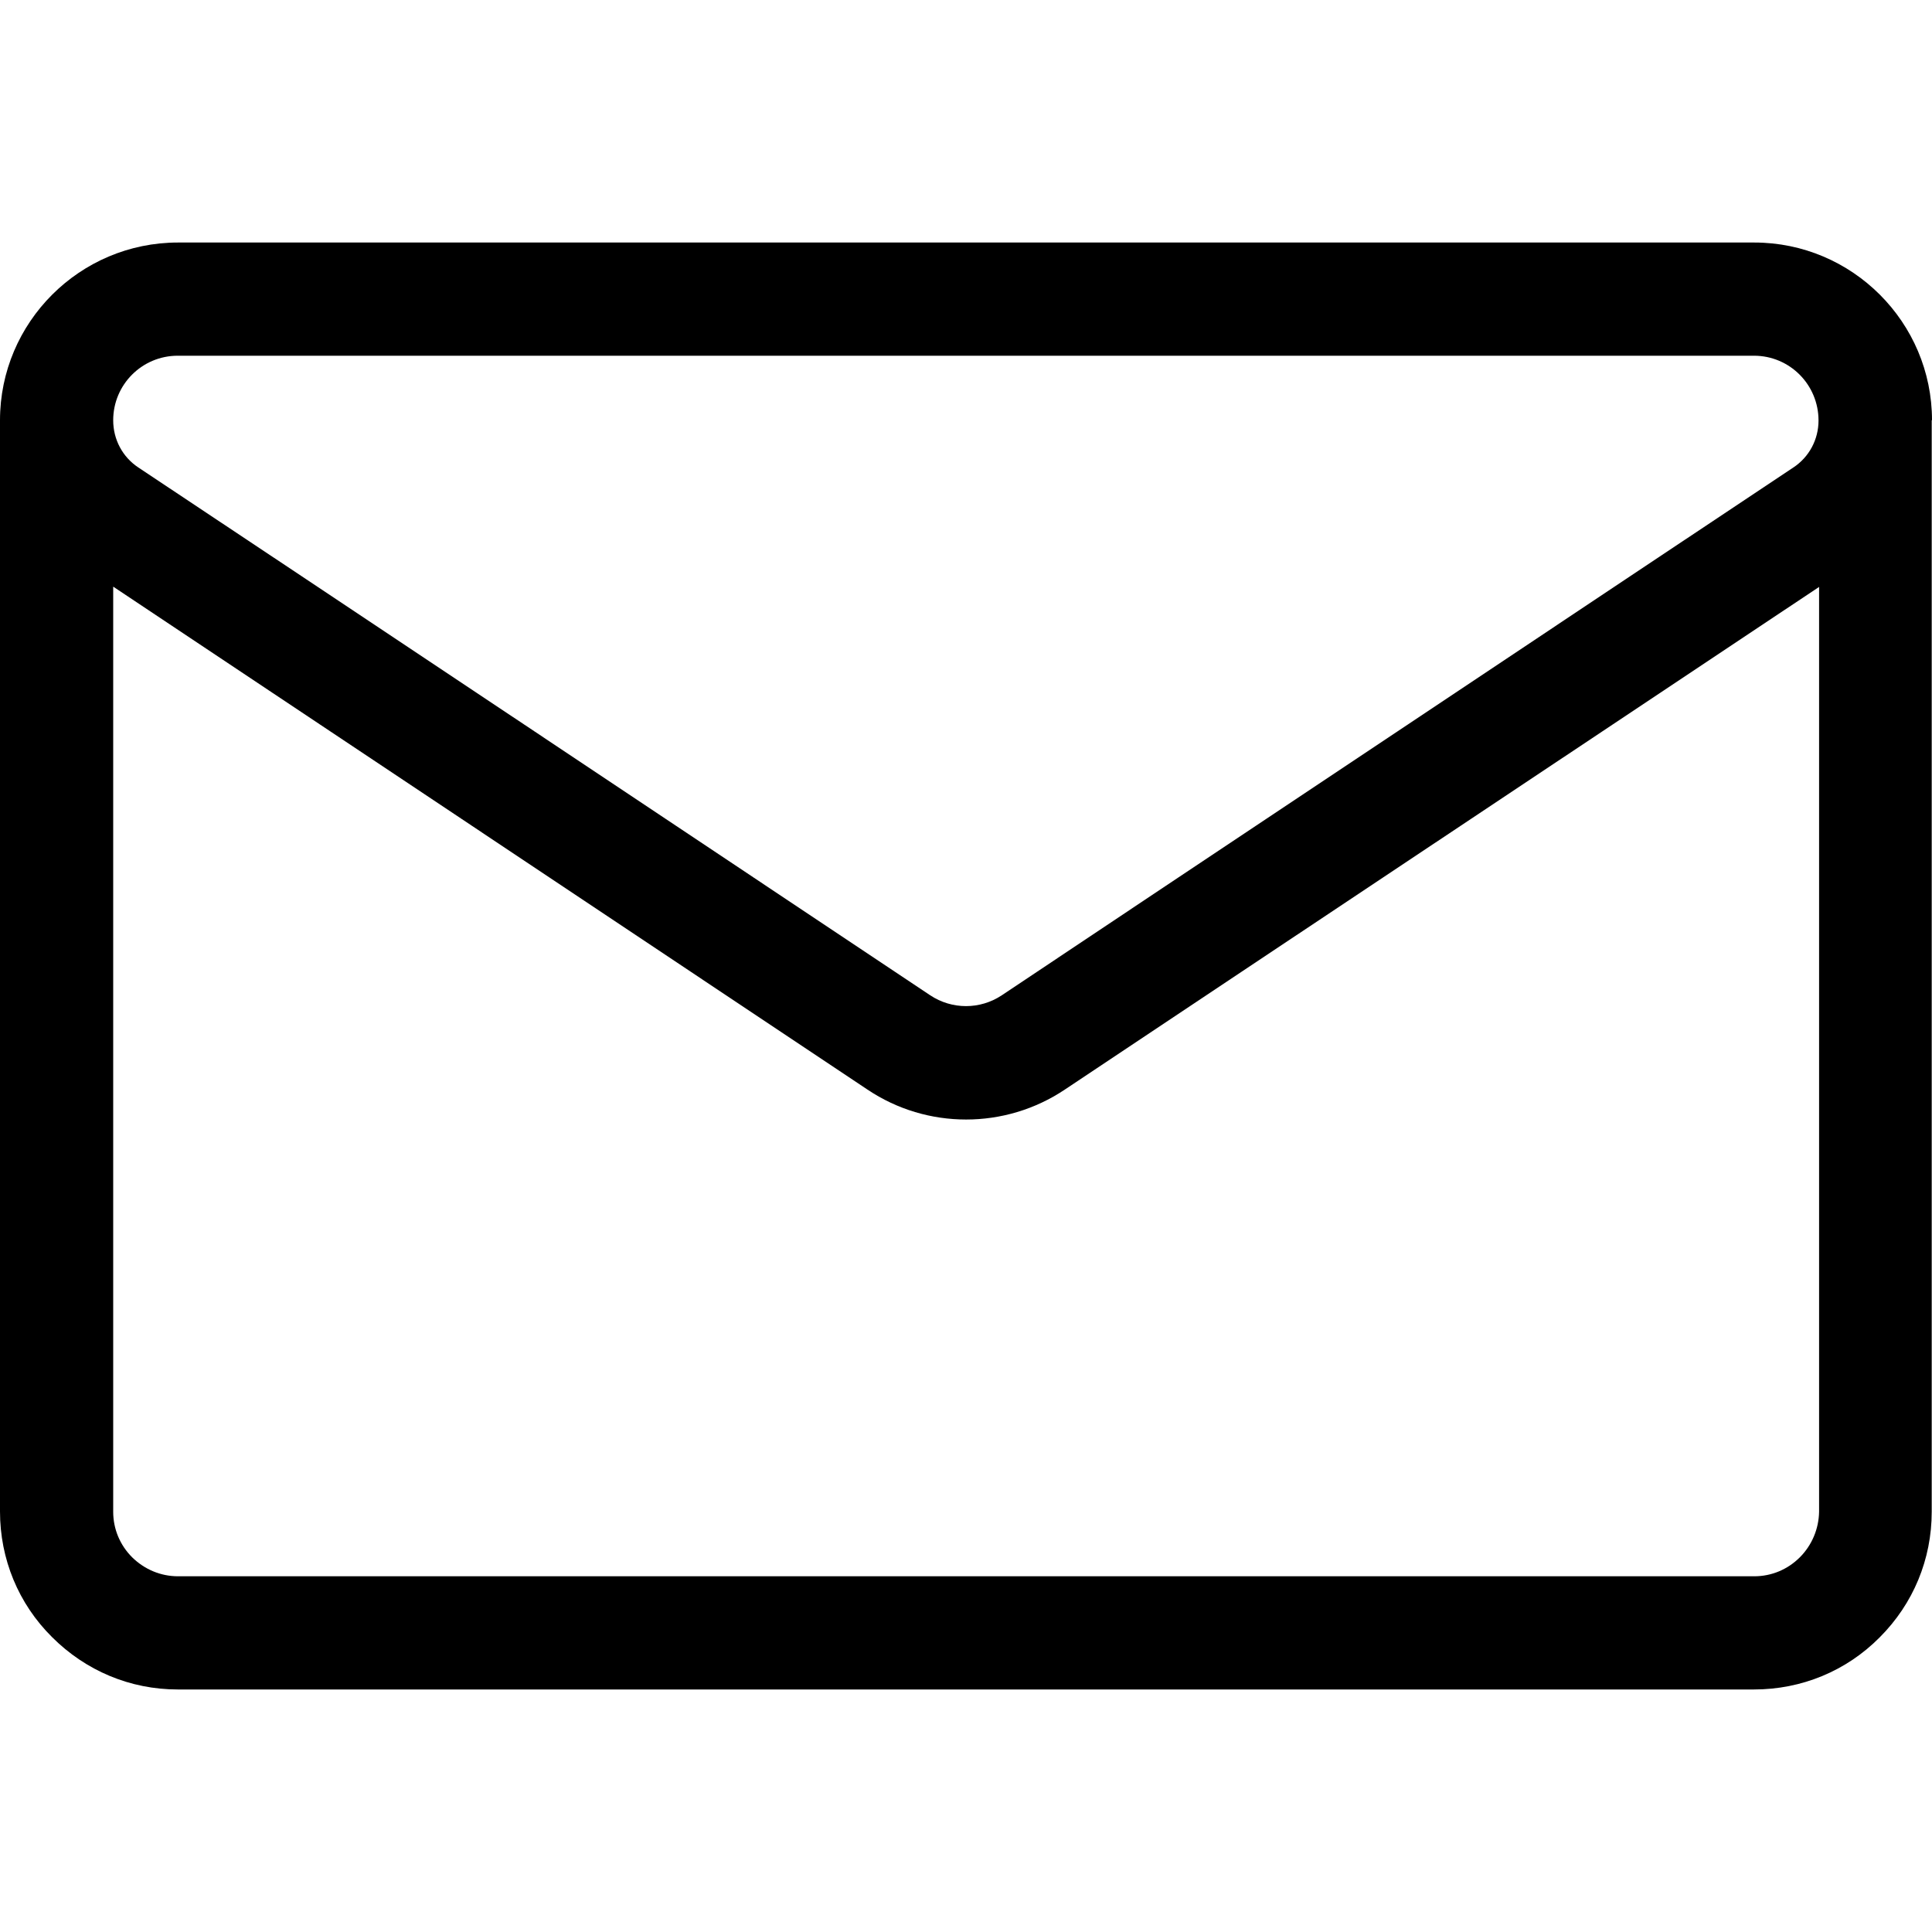 <?xml version="1.0" encoding="utf-8"?>
<!-- Generator: Adobe Illustrator 27.7.0, SVG Export Plug-In . SVG Version: 6.00 Build 0)  -->
<svg version="1.1" id="svg447" xmlns:svg="http://www.w3.org/2000/svg"
	 xmlns="http://www.w3.org/2000/svg" xmlns:xlink="http://www.w3.org/1999/xlink" x="0px" y="0px" viewBox="0 0 682.7 682.7"
	 style="enable-background:new 0 0 682.7 682.7;" xml:space="preserve">
<path d="M682.7,148.5c0-34.6-28.2-62.8-62.8-62.8h-557C28.2,85.7,0,113.9,0,148.5c0,0,0,0,0,0v385.6c0,16.8,6.5,32.6,18.4,44.4
	C30.3,590.4,46,597,62.8,597h557c16.8,0,32.6-6.5,44.4-18.4c11.9-11.9,18.4-27.6,18.4-44.4V148.5
	C682.7,148.5,682.7,148.5,682.7,148.5C682.7,148.5,682.7,148.5,682.7,148.5z M62.8,125.7h557c12.6,0,22.8,10.2,22.8,22.9
	c0,6.7-3.3,12.9-8.9,16.6c-27,18-81.1,54-136.2,90.8C441.8,293.1,385,331,354,351.7c-7.7,5.1-17.6,5.1-25.3,0
	c-30.3-20.2-85.3-56.9-139.9-93.3c-56.4-37.6-112.2-74.8-139.9-93.2c0,0,0,0,0,0c-5.6-3.7-8.9-9.9-8.9-16.7
	C40,135.9,50.2,125.7,62.8,125.7z M636,550.3c-4.3,4.3-10,6.7-16.1,6.7h-557c-6.1,0-11.8-2.4-16.2-6.7c-4.3-4.3-6.7-10-6.7-16.1
	V207.3c30.1,20.1,78.2,52.1,126.6,84.4c54.6,36.4,109.6,73.1,139.9,93.3c10.6,7.1,22.7,10.6,34.9,10.6c12.1,0,24.3-3.5,34.9-10.6
	c31-20.7,87.8-58.5,143.6-95.7c47.2-31.4,93.6-62.4,122.9-81.9v326.8C642.7,540.2,640.3,546,636,550.3z"/>
</svg>
